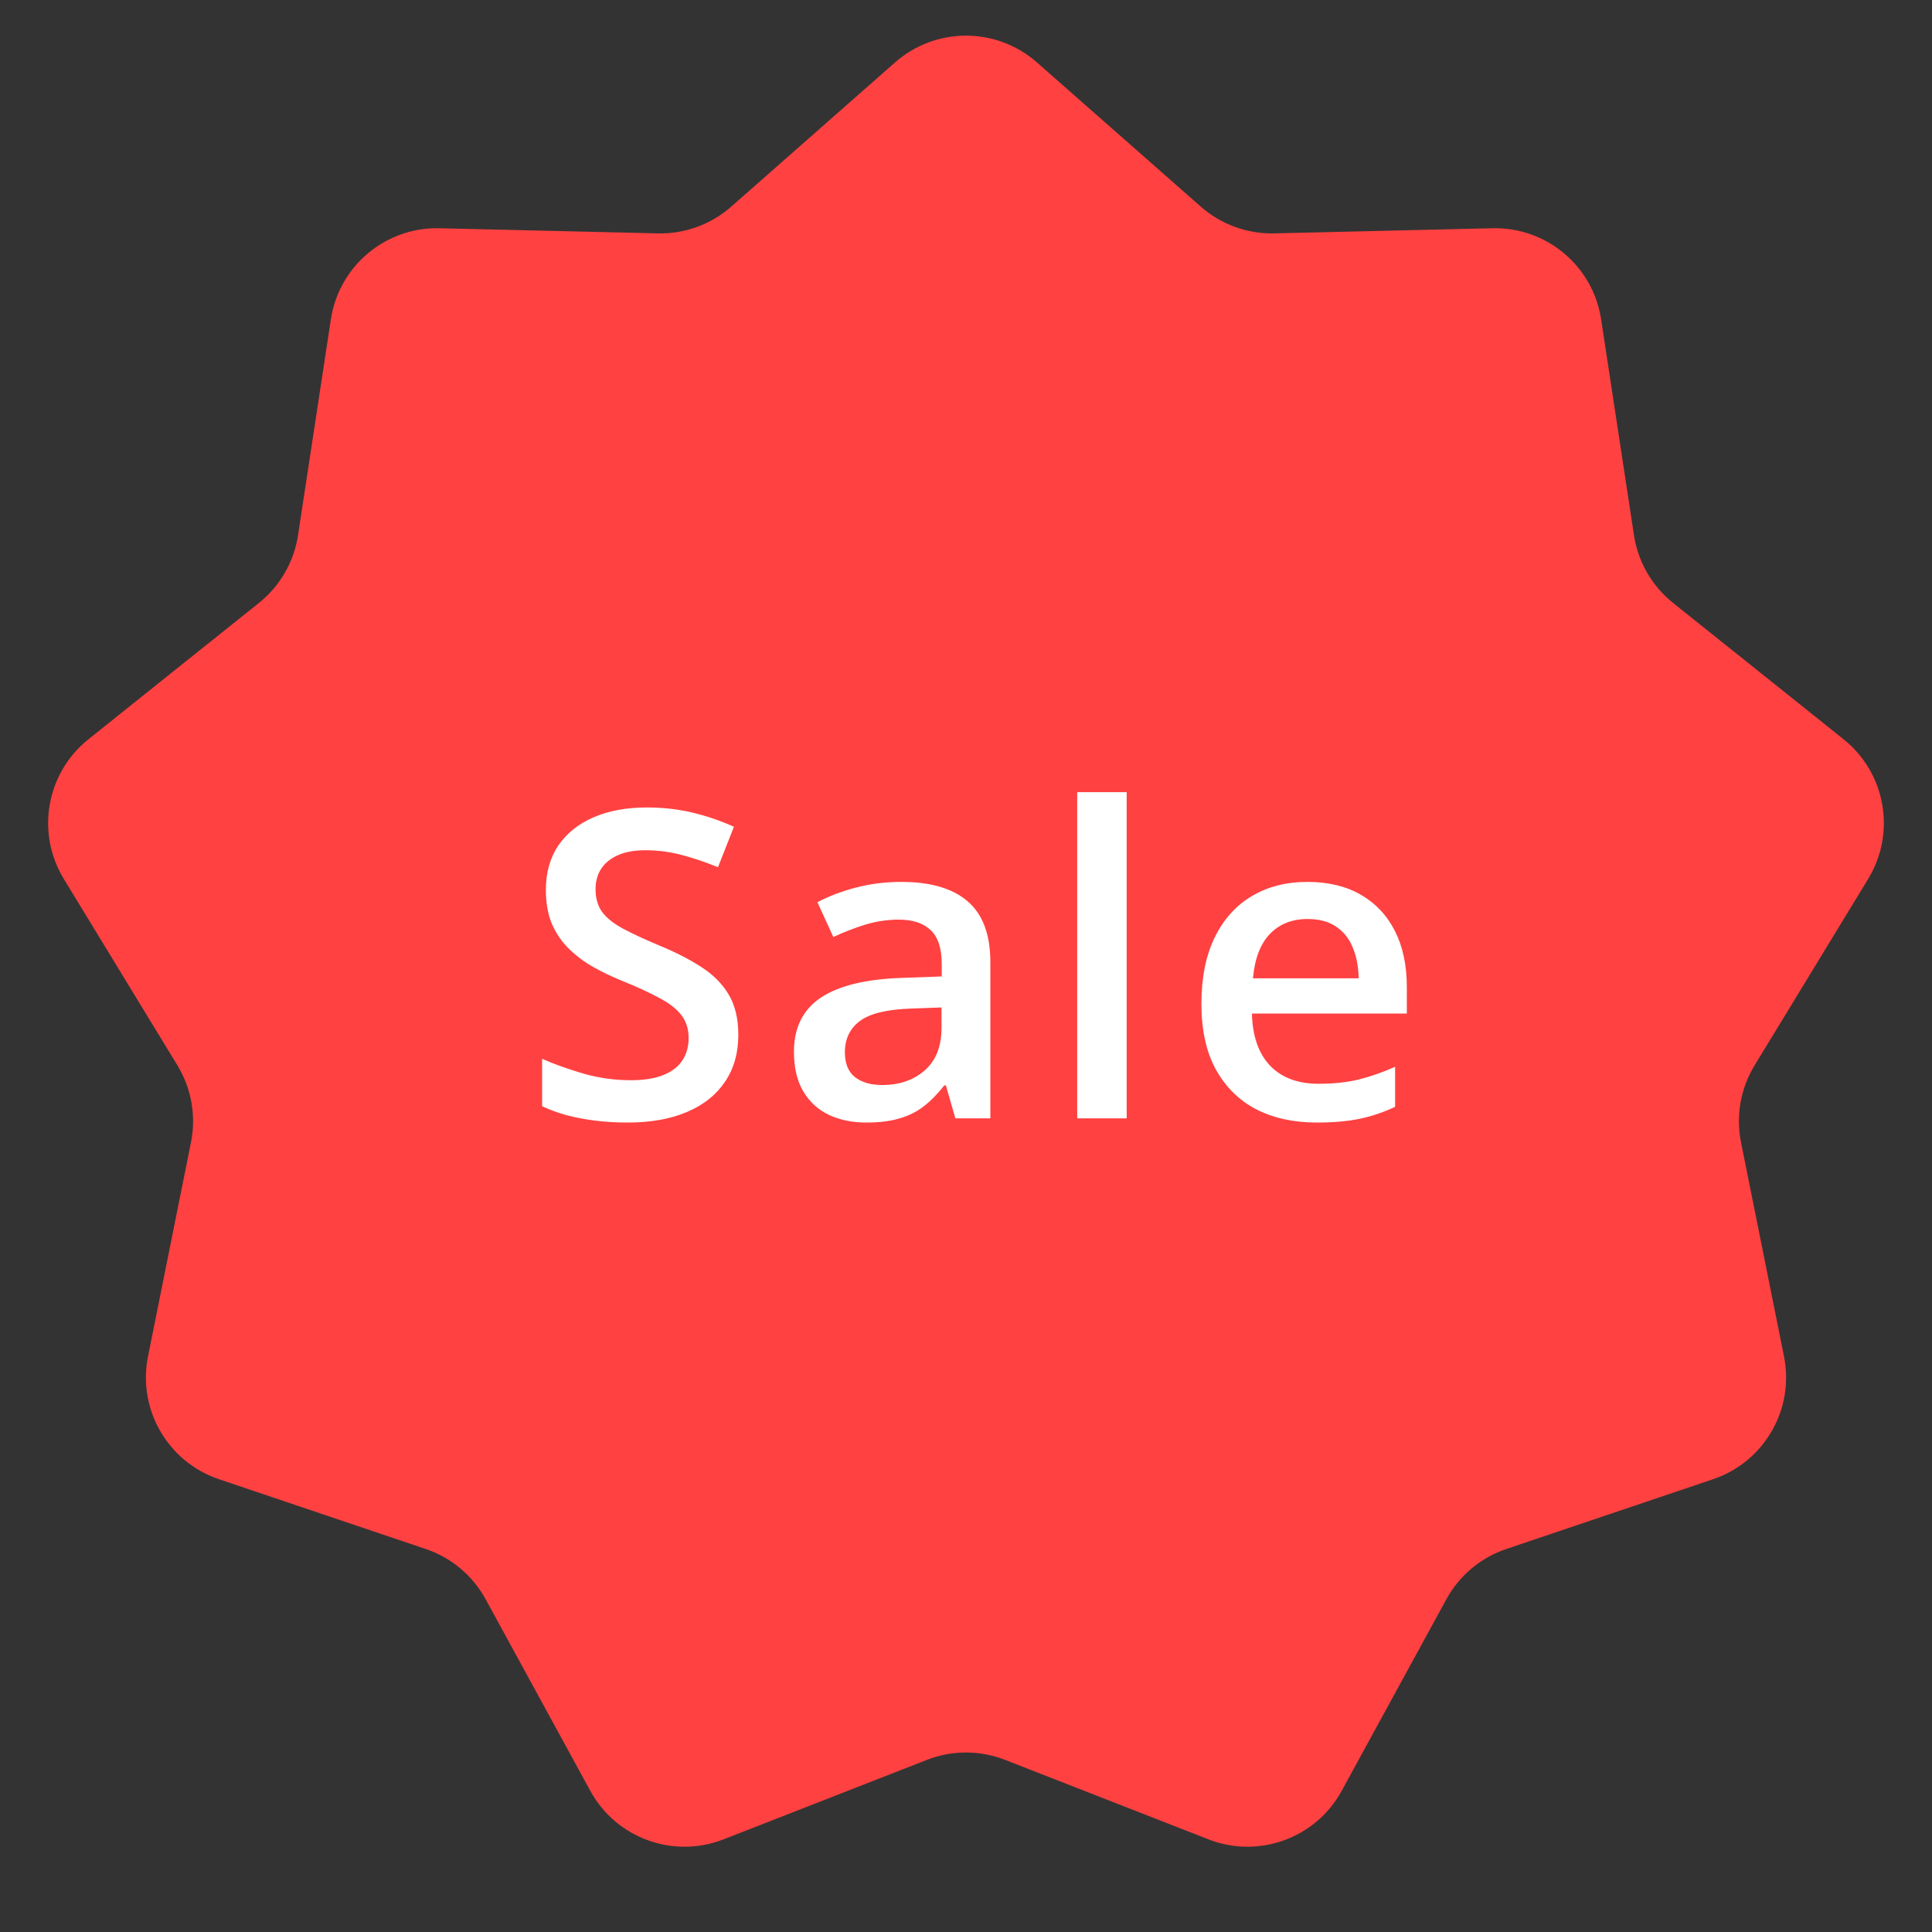 <svg width="74" height="74" viewBox="0 0 74 74" fill="none" xmlns="http://www.w3.org/2000/svg">
<rect x="0" y="0" width="74" height="74" fill="#333333" stroke="none"/>
<path d="M34.284 2.39C35.837 1.024 38.163 1.024 39.716 2.39L45.993 7.915C46.769 8.597 47.773 8.963 48.806 8.939L57.166 8.742C59.234 8.693 61.016 10.188 61.327 12.233L62.585 20.5C62.74 21.522 63.275 22.447 64.082 23.093L70.612 28.315C72.228 29.607 72.632 31.898 71.555 33.665L67.205 40.806C66.667 41.689 66.482 42.741 66.685 43.754L68.331 51.953C68.738 53.981 67.575 55.995 65.615 56.657L57.692 59.331C56.713 59.661 55.894 60.349 55.399 61.255L51.389 68.594C50.398 70.409 48.212 71.204 46.285 70.451L38.497 67.407C37.534 67.031 36.466 67.031 35.503 67.407L27.715 70.451C25.788 71.204 23.602 70.409 22.61 68.594L18.601 61.255C18.106 60.349 17.287 59.661 16.308 59.331L8.385 56.657C6.425 55.995 5.262 53.981 5.669 51.953L7.315 43.754C7.518 42.741 7.333 41.689 6.795 40.806L2.444 33.665C1.368 31.898 1.772 29.607 3.388 28.315L9.918 23.093C10.725 22.447 11.26 21.522 11.415 20.5L12.673 12.233C12.984 10.188 14.766 8.693 16.834 8.742L25.194 8.939C26.227 8.963 27.231 8.597 28.007 7.915L34.284 2.39Z" fill="#FF4141"/>
<path d="M28.279 39.64C28.279 40.336 28.108 40.936 27.765 41.439C27.428 41.942 26.941 42.327 26.304 42.595C25.672 42.863 24.918 42.996 24.04 42.996C23.611 42.996 23.202 42.972 22.811 42.924C22.42 42.876 22.051 42.806 21.703 42.715C21.36 42.619 21.047 42.504 20.764 42.37V40.556C21.24 40.764 21.773 40.954 22.361 41.126C22.95 41.292 23.55 41.375 24.16 41.375C24.658 41.375 25.07 41.31 25.397 41.182C25.729 41.048 25.975 40.861 26.135 40.62C26.296 40.374 26.376 40.087 26.376 39.761C26.376 39.413 26.283 39.118 26.095 38.877C25.908 38.636 25.624 38.417 25.244 38.219C24.869 38.016 24.398 37.799 23.831 37.569C23.445 37.413 23.076 37.237 22.723 37.039C22.375 36.841 22.064 36.608 21.791 36.34C21.518 36.072 21.302 35.757 21.141 35.393C20.986 35.023 20.908 34.59 20.908 34.092C20.908 33.428 21.066 32.861 21.382 32.389C21.703 31.919 22.153 31.557 22.731 31.306C23.314 31.054 23.994 30.928 24.77 30.928C25.386 30.928 25.964 30.992 26.505 31.121C27.051 31.249 27.586 31.431 28.111 31.667L27.5 33.217C27.019 33.019 26.55 32.861 26.095 32.743C25.646 32.625 25.185 32.566 24.714 32.566C24.307 32.566 23.962 32.628 23.678 32.751C23.395 32.874 23.178 33.048 23.028 33.273C22.884 33.492 22.811 33.755 22.811 34.06C22.811 34.402 22.894 34.691 23.06 34.927C23.231 35.157 23.494 35.368 23.847 35.561C24.206 35.754 24.666 35.968 25.228 36.204C25.876 36.471 26.424 36.752 26.874 37.047C27.329 37.341 27.677 37.694 27.918 38.107C28.159 38.513 28.279 39.025 28.279 39.64ZM34.521 33.779C35.645 33.779 36.493 34.028 37.066 34.525C37.644 35.023 37.933 35.799 37.933 36.854V42.836H36.593L36.231 41.575H36.167C35.915 41.897 35.656 42.161 35.388 42.37C35.12 42.579 34.81 42.734 34.457 42.836C34.109 42.943 33.683 42.996 33.18 42.996C32.65 42.996 32.176 42.9 31.759 42.708C31.341 42.509 31.012 42.21 30.771 41.808C30.53 41.407 30.41 40.898 30.41 40.283C30.41 39.367 30.75 38.679 31.43 38.219C32.115 37.759 33.148 37.504 34.529 37.456L36.071 37.4V36.934C36.071 36.319 35.926 35.88 35.637 35.617C35.353 35.355 34.952 35.224 34.433 35.224C33.988 35.224 33.557 35.288 33.14 35.417C32.722 35.545 32.316 35.703 31.919 35.89L31.309 34.557C31.743 34.327 32.235 34.14 32.786 33.995C33.343 33.851 33.921 33.779 34.521 33.779ZM36.063 38.588L34.914 38.629C33.972 38.661 33.311 38.821 32.931 39.11C32.551 39.399 32.361 39.795 32.361 40.299C32.361 40.738 32.492 41.059 32.754 41.262C33.017 41.46 33.362 41.559 33.79 41.559C34.443 41.559 34.984 41.375 35.412 41.005C35.846 40.63 36.063 40.082 36.063 39.359V38.588ZM43.155 42.836H41.26V30.342H43.155V42.836ZM50.079 33.779C50.872 33.779 51.551 33.942 52.119 34.268C52.686 34.595 53.123 35.058 53.428 35.658C53.733 36.257 53.885 36.974 53.885 37.809V38.821H47.952C47.973 39.683 48.203 40.347 48.642 40.812C49.086 41.278 49.707 41.511 50.505 41.511C51.072 41.511 51.581 41.458 52.031 41.35C52.486 41.238 52.954 41.075 53.436 40.861V42.394C52.992 42.603 52.539 42.756 52.079 42.852C51.618 42.948 51.067 42.996 50.425 42.996C49.552 42.996 48.784 42.828 48.12 42.491C47.462 42.148 46.945 41.639 46.571 40.965C46.201 40.291 46.017 39.453 46.017 38.452C46.017 37.456 46.185 36.61 46.522 35.914C46.86 35.219 47.333 34.689 47.944 34.325C48.554 33.961 49.266 33.779 50.079 33.779ZM50.079 35.2C49.485 35.2 49.004 35.393 48.634 35.778C48.27 36.163 48.056 36.728 47.992 37.472H52.039C52.033 37.028 51.958 36.635 51.814 36.292C51.675 35.949 51.461 35.682 51.171 35.489C50.888 35.296 50.524 35.2 50.079 35.2Z" fill="white"/>
</svg>
